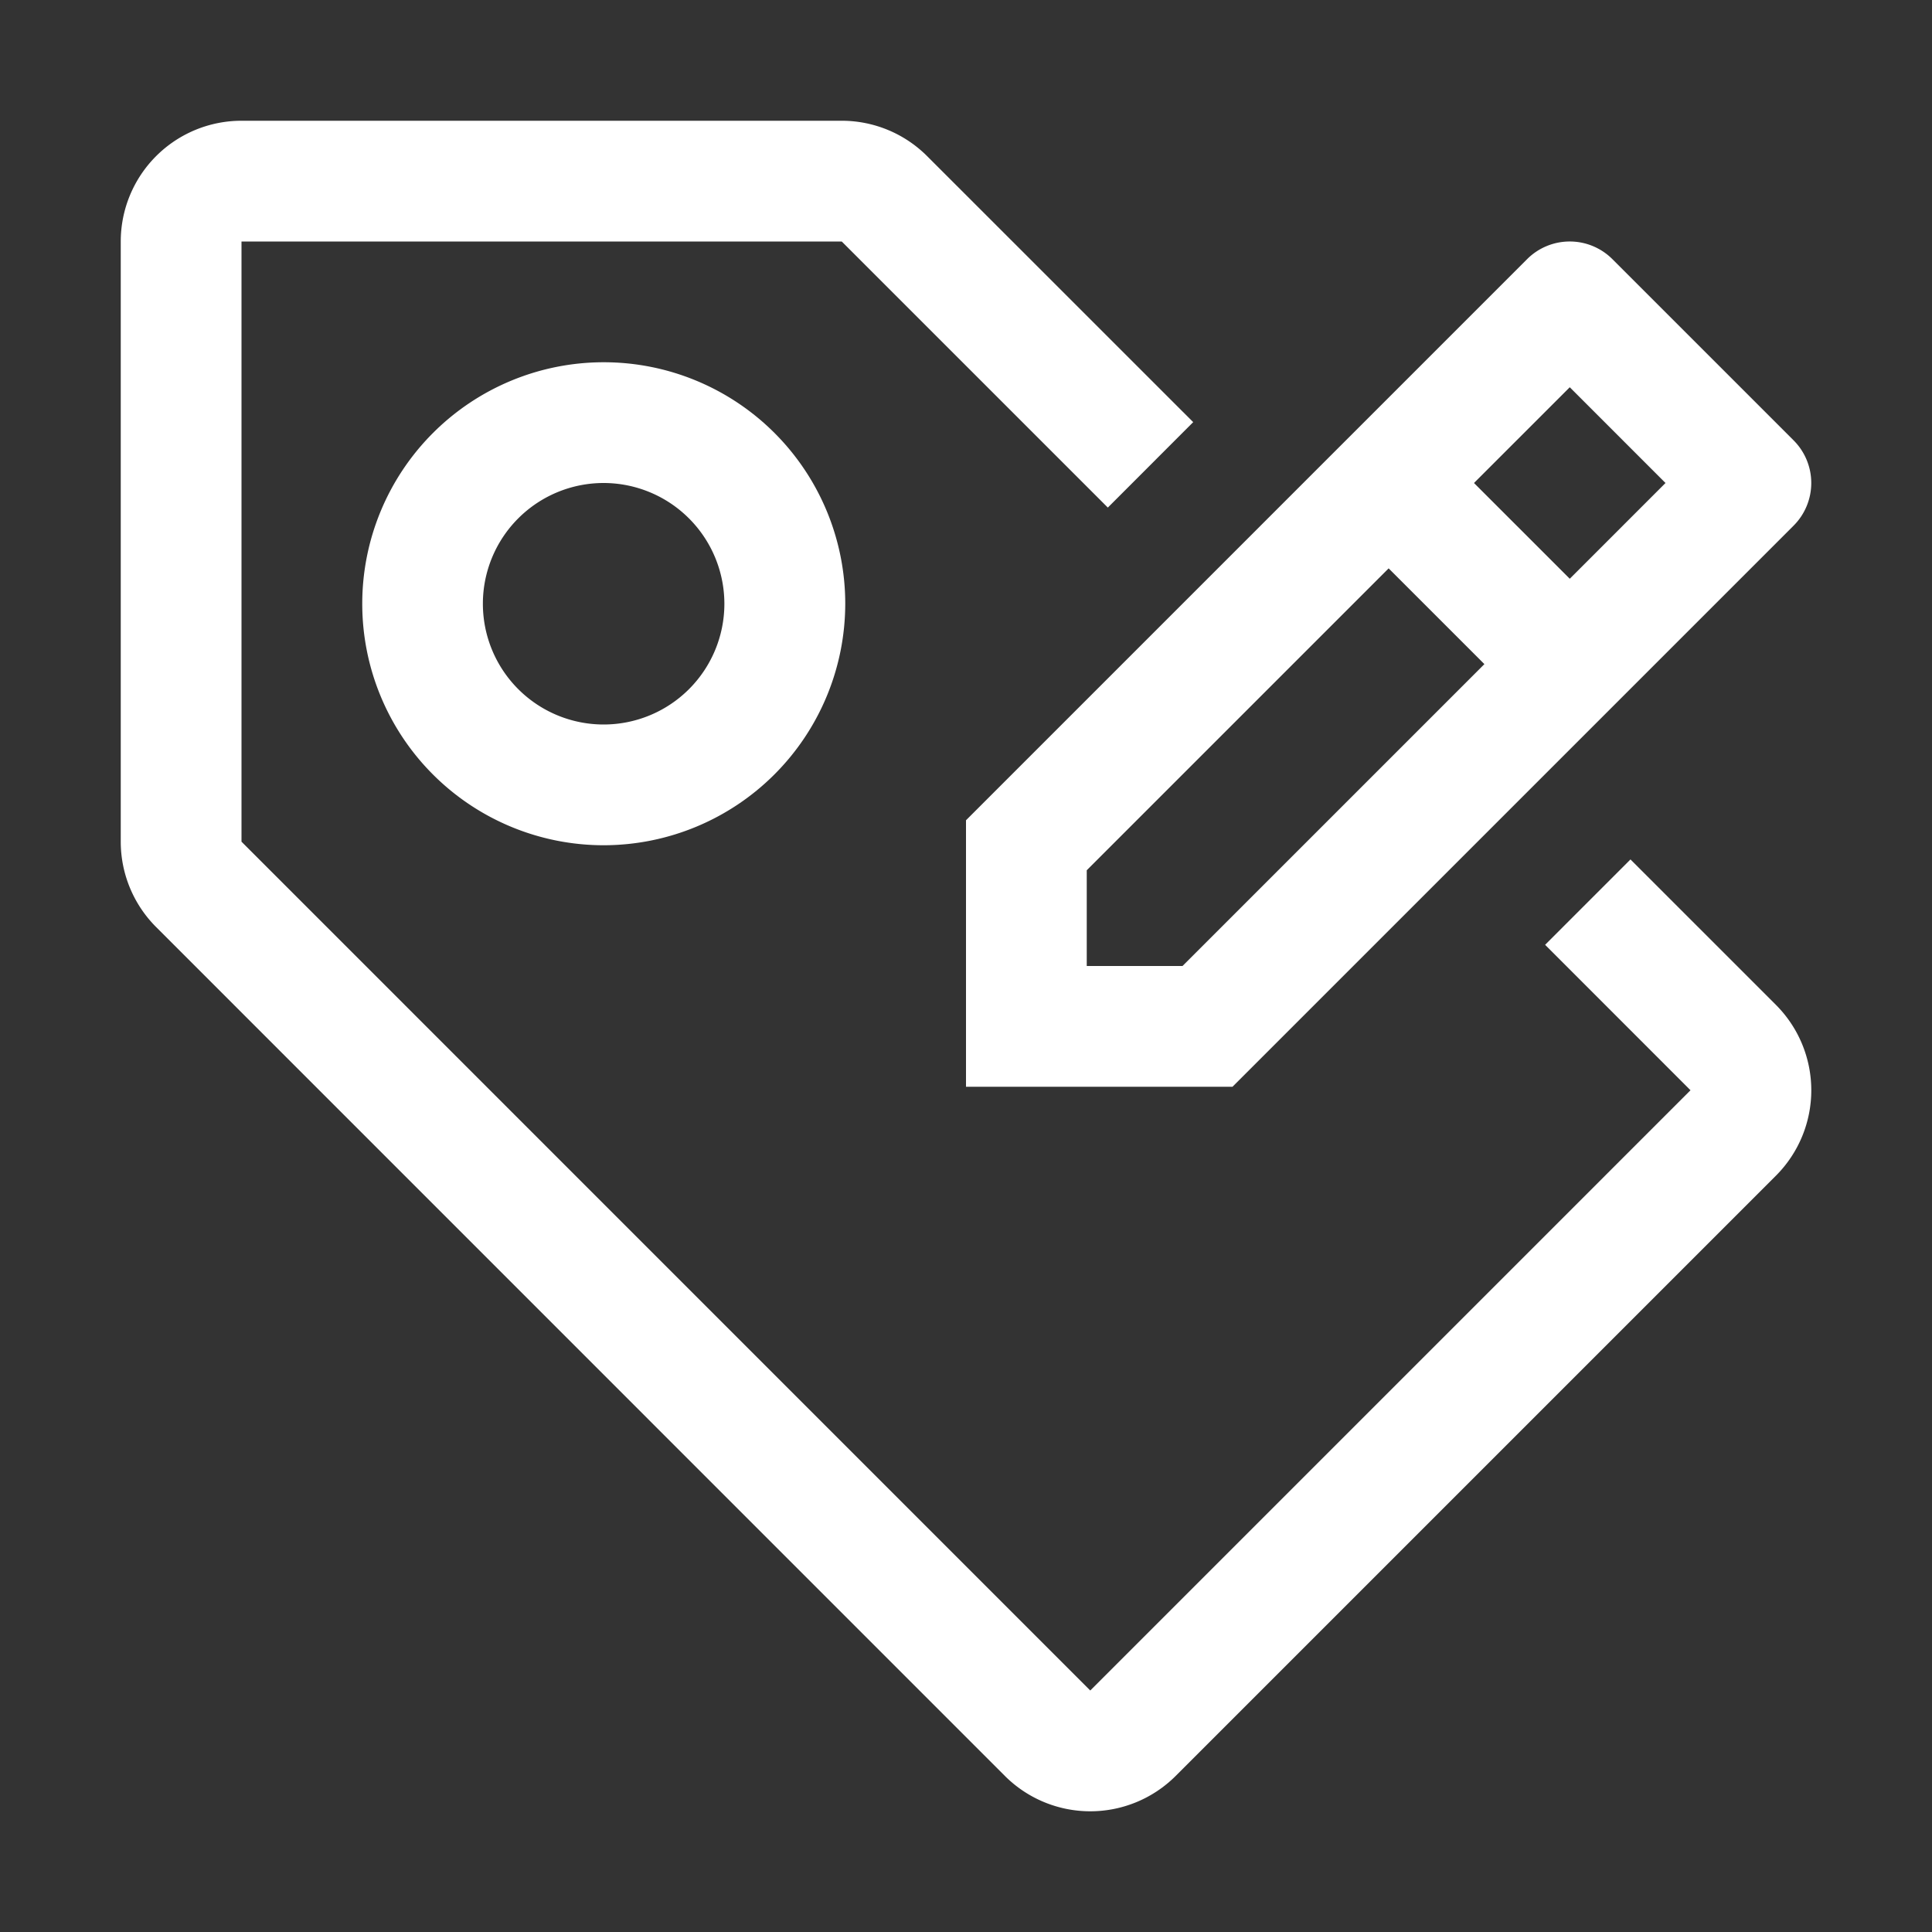 <svg
    xmlns="http://www.w3.org/2000/svg"
    fill='#ffffff'
    width='64'
    height='64'
    viewBox="0 0 32 32"
>
    <rect x="0" y="0" width="32" height="32" fill="#333333" stroke="none"/>
    <path
        d="M29.707,7.293l-3-3a.999.999,0,0,0-1.414,0L16,13.586V18h4.414L29.707,8.707A.999.999,0,0,0,29.707,7.293ZM19.586,16H18V14.414l5-5L24.586,11ZM26,9.586,24.414,8,26,6.414,27.586,8Z"
        transform="translate(0 0)"
    ></path>
    <path
        d="M10,14a4,4,0,1,1,4-4A4.005,4.005,0,0,1,10,14Zm0-6a2,2,0,1,0,1.998,2.004A2.002,2.002,0,0,0,10,8Z"
        transform="translate(0 0)"
    ></path>
    <path
        d="M27.006,14.235l-1.414,1.414L28,18.058,18.058,28,4,13.941V4h9.942l4.407,4.407,1.414-1.415-4.407-4.406A2,2,0,0,0,13.941,2H4A2,2,0,0,0,2,4v9.941a2,2,0,0,0,.586,1.414L16.644,29.415a2.001,2.001,0,0,0,2.829,0l9.942-9.942a2.001,2.001,0,0,0,0-2.829Z"
        transform="translate(0 0)"
    ></path>
    <rect fill="none" width="32" height="32"></rect>
</svg>
